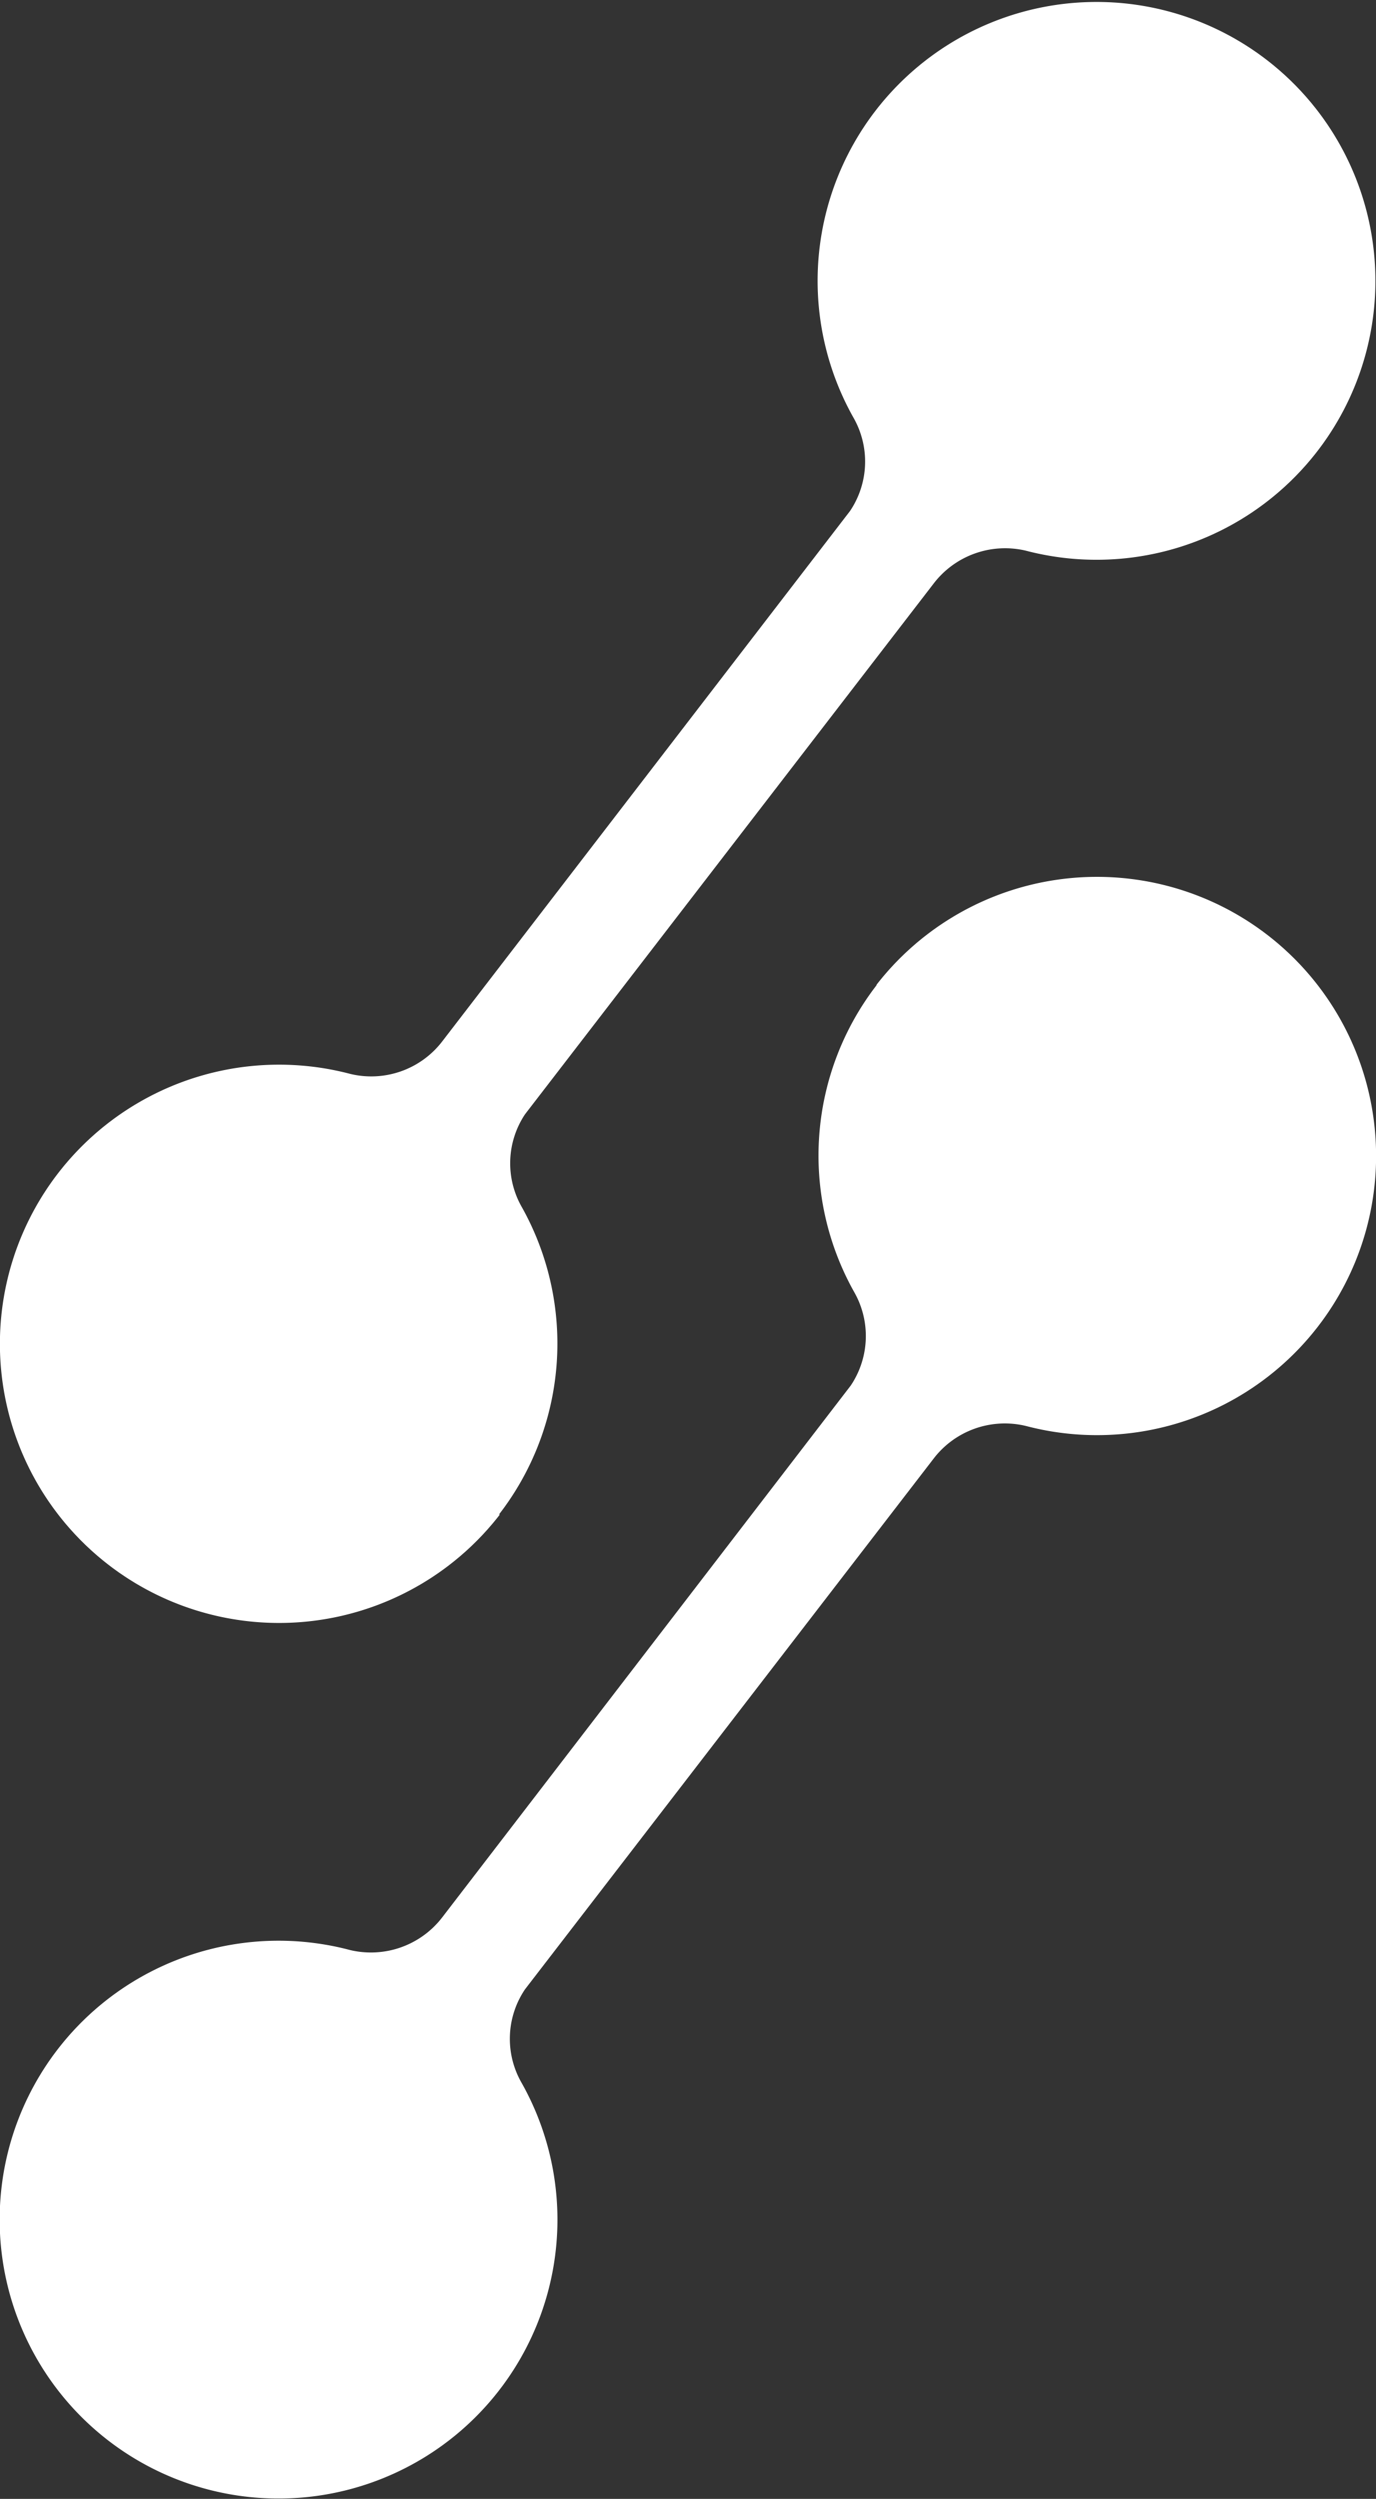 <svg xmlns="http://www.w3.org/2000/svg" id="Ebene_1" data-name="Ebene 1" viewBox="0 0 59.65 108.32"><rect x="0" y="0" width="59.65" height="108.32" fill="#333333" stroke="none"/><defs><style>.cls-1{fill:#fff;}</style></defs><title>zeugwerk_icon-creator</title><g id="creat"><path class="cls-1" d="M63.45,83.35a12.11,12.11,0,0,0,1-13.31A3.83,3.83,0,0,1,64.58,66l17.71-23a3.9,3.9,0,0,1,4-1.43,12.09,12.09,0,1,0-7.48-5.78,3.84,3.84,0,0,1-.14,4.06L61,62.83a3.88,3.88,0,0,1-4,1.42,12.1,12.1,0,1,0,6.49,19.1" transform="translate(-41.82 -17.7)"></path><path class="cls-1" d="M79.84,60.38a12.09,12.09,0,0,0-1,13.31,3.85,3.85,0,0,1-.14,4.07L61,100.8a3.9,3.9,0,0,1-4,1.43A12.09,12.09,0,1,0,64.44,108a3.83,3.83,0,0,1,.14-4.07l17.71-23a3.89,3.89,0,0,1,4-1.42,12.1,12.1,0,1,0-6.49-19.1" transform="translate(-41.82 -17.7)"></path></g></svg>
